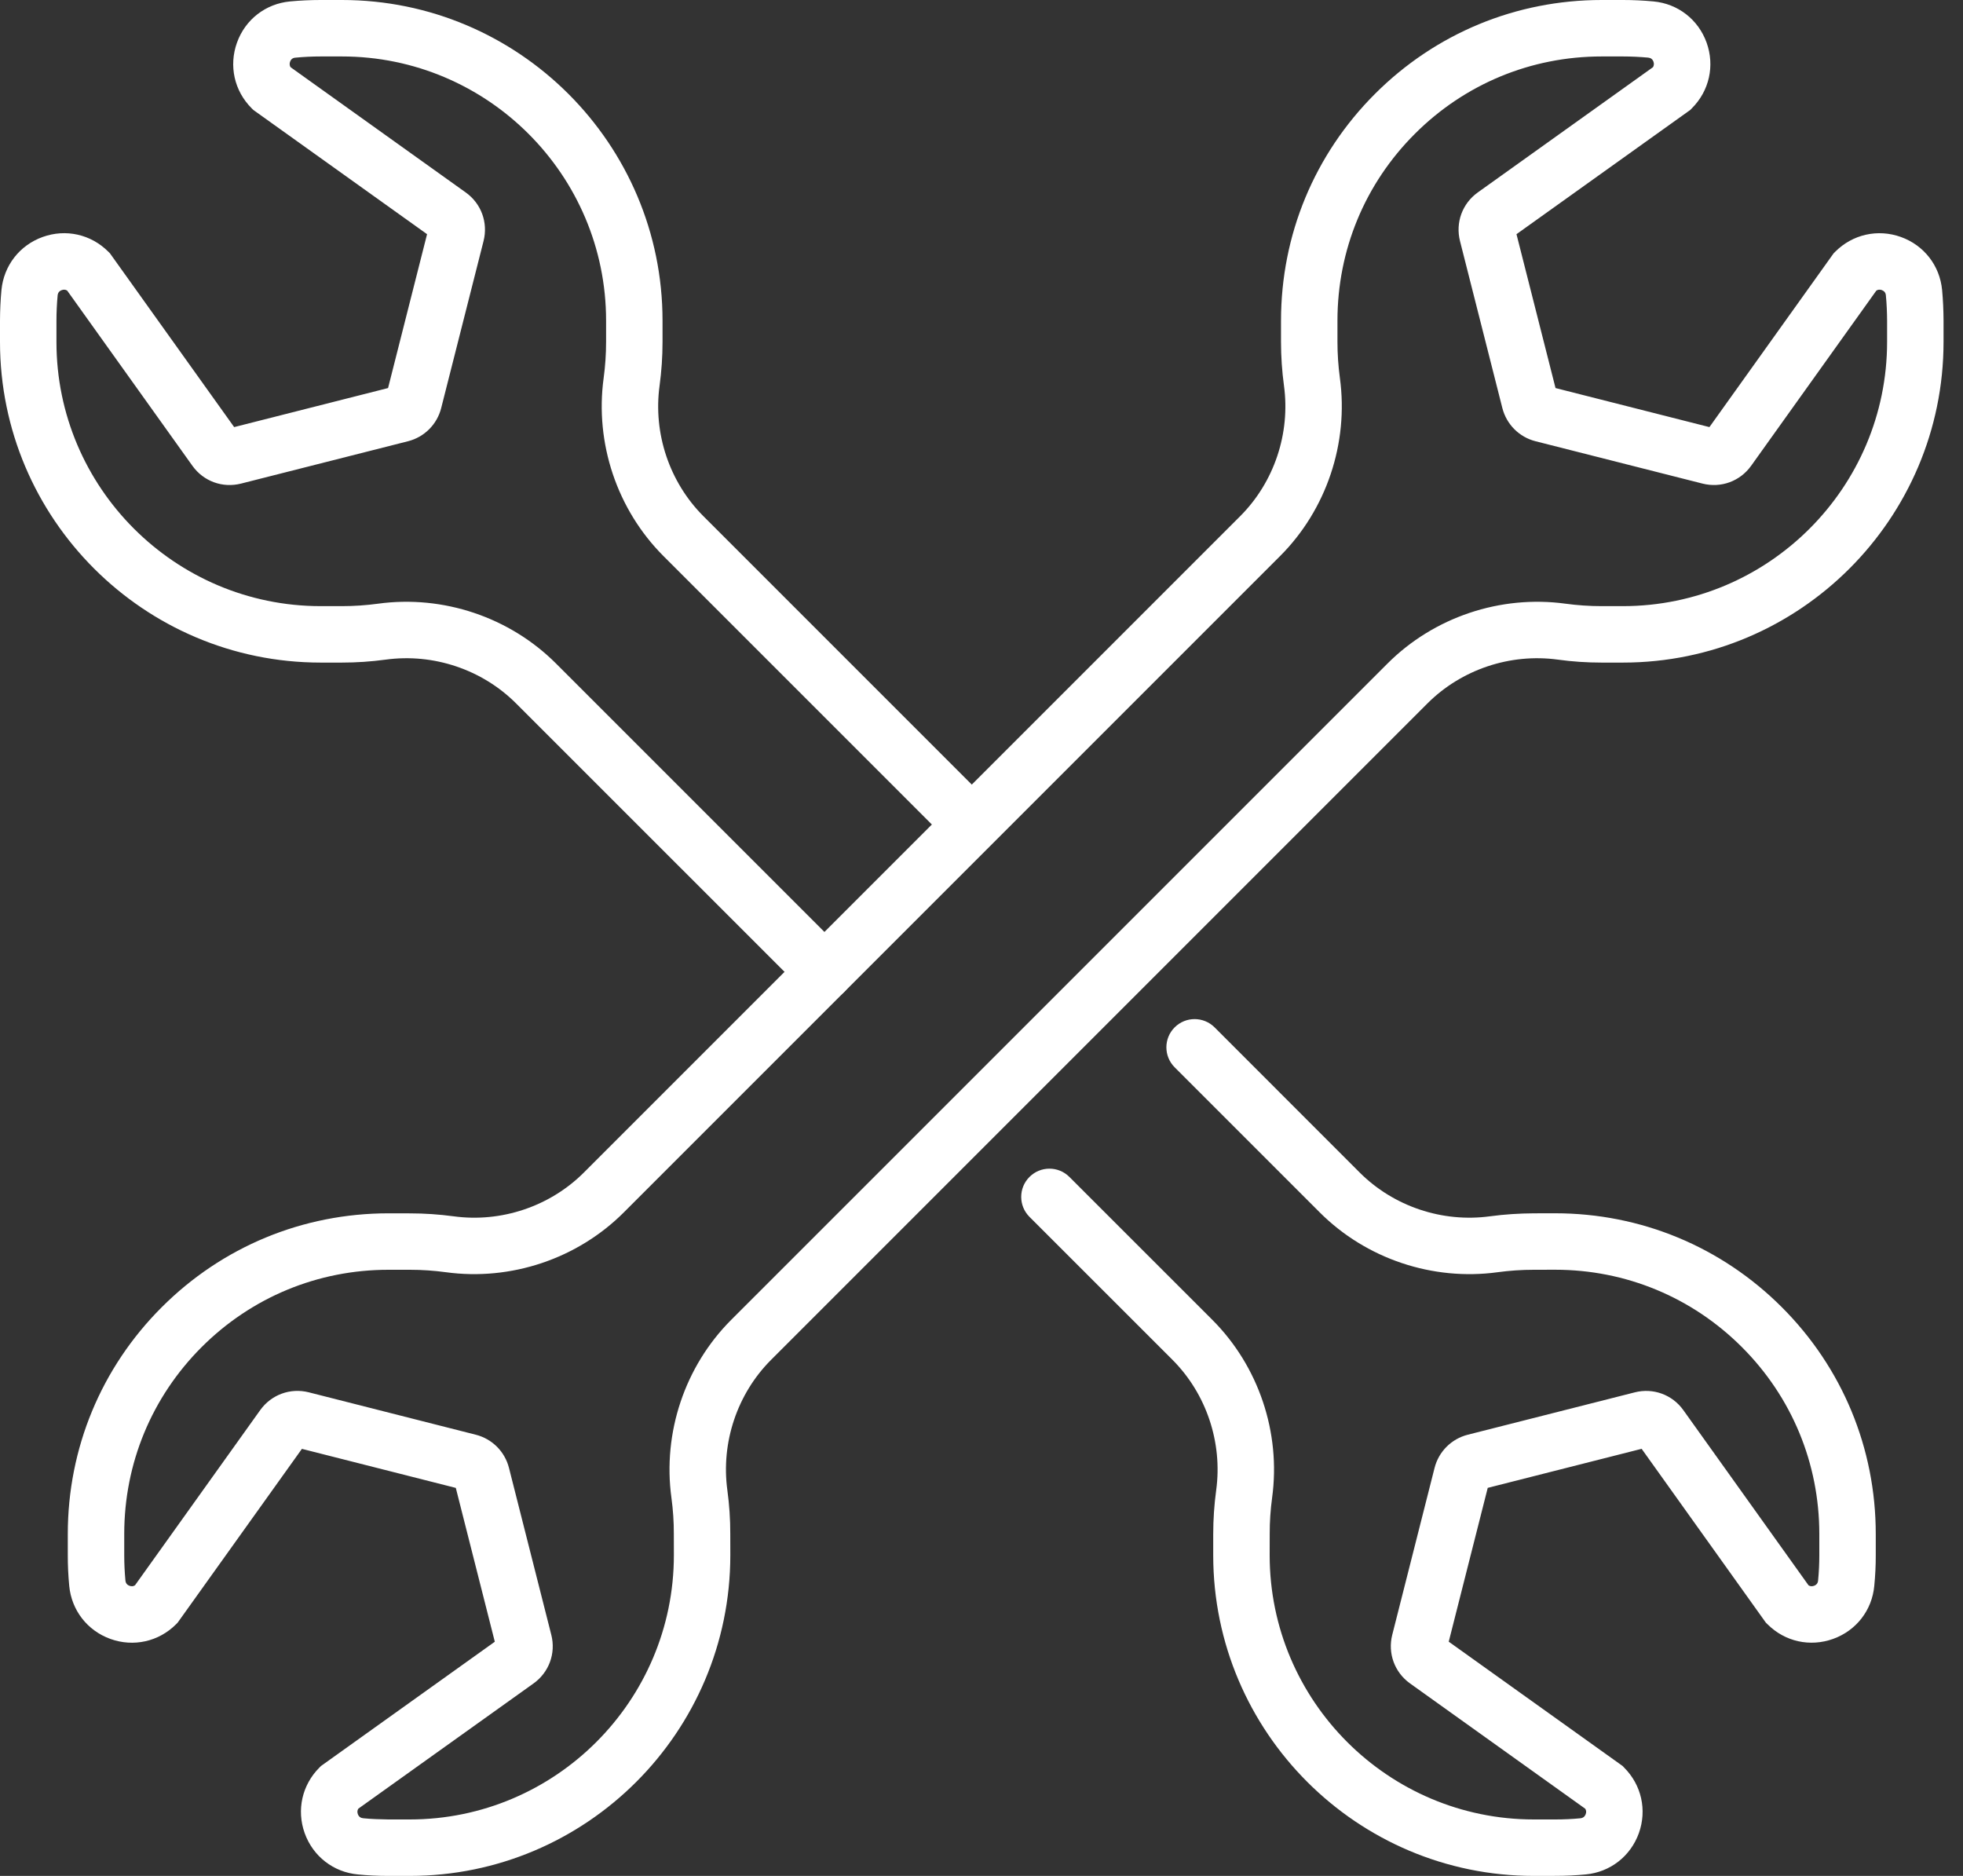 <svg width="45" height="43" viewBox="0 0 45 43" fill="none" xmlns="http://www.w3.org/2000/svg">
<rect x="0" y="0" width="45" height="43" fill="#333333" stroke="none"/>
<path d="M35.162 43C31.11 43 27.812 39.703 27.812 35.65L27.812 35.161C27.812 34.827 27.835 34.488 27.88 34.158C28.029 33.064 27.654 31.947 26.877 31.169L23.6 27.893C23.347 27.64 23.347 27.23 23.6 26.978C23.853 26.725 24.262 26.725 24.515 26.978L27.792 30.254C28.853 31.316 29.366 32.84 29.162 34.332C29.125 34.605 29.106 34.884 29.107 35.161L29.106 35.65C29.107 38.989 31.823 41.706 35.162 41.706H35.651C35.651 41.706 35.651 41.706 35.652 41.706C35.848 41.706 36.042 41.697 36.228 41.679C36.289 41.673 36.33 41.641 36.351 41.583C36.368 41.537 36.364 41.495 36.339 41.459L32.324 38.588C31.969 38.334 31.809 37.897 31.916 37.474L32.886 33.648C32.981 33.273 33.273 32.982 33.647 32.887L37.475 31.916C37.897 31.808 38.335 31.968 38.589 32.323L41.459 36.339C41.496 36.363 41.538 36.367 41.584 36.35C41.641 36.33 41.673 36.289 41.678 36.23C41.697 36.035 41.706 35.842 41.706 35.652V35.162C41.706 33.544 41.076 32.024 39.933 30.88C38.788 29.735 37.268 29.105 35.65 29.105L35.163 29.106C35.162 29.106 35.16 29.106 35.159 29.106C34.881 29.106 34.604 29.125 34.333 29.162C32.84 29.366 31.316 28.853 30.254 27.791L26.928 24.465C26.675 24.212 26.675 23.802 26.928 23.549C27.18 23.297 27.59 23.297 27.843 23.549L31.169 26.876C31.947 27.654 33.064 28.029 34.158 27.88C34.488 27.835 34.828 27.814 35.163 27.812L35.649 27.811C37.613 27.811 39.459 28.576 40.847 29.964C42.236 31.353 43 33.199 43 35.162V35.65C43.001 35.881 42.989 36.118 42.966 36.353C42.914 36.911 42.552 37.377 42.023 37.567C41.493 37.758 40.916 37.63 40.518 37.231L40.48 37.194L37.633 33.21L34.105 34.105L33.211 37.631L37.195 40.479L37.232 40.517C37.63 40.915 37.759 41.491 37.569 42.021C37.378 42.55 36.912 42.913 36.352 42.966C36.126 42.988 35.89 42.999 35.652 42.999C35.651 42.999 35.651 42.999 35.65 42.999L35.162 43Z" fill="white"/>
<path d="M18.899 22.924C18.733 22.924 18.568 22.861 18.442 22.734L11.831 16.124C11.053 15.346 9.936 14.971 8.841 15.12C8.511 15.165 8.173 15.188 7.838 15.188H7.35C3.298 15.187 0.001 11.89 0 7.838V7.349C0.001 7.11 0.012 6.875 0.033 6.649C0.087 6.088 0.449 5.622 0.978 5.432C1.508 5.241 2.084 5.37 2.483 5.769L2.52 5.806L5.368 9.79L8.896 8.895L9.79 5.368L5.807 2.52L5.769 2.482C5.37 2.084 5.242 1.507 5.433 0.976C5.623 0.447 6.089 0.086 6.648 0.033C6.883 0.011 7.119 0 7.35 0H7.838C11.891 0 15.188 3.297 15.188 7.35V7.838C15.188 8.174 15.165 8.511 15.12 8.841C14.971 9.935 15.346 11.053 16.124 11.831L22.52 18.227C22.773 18.48 22.773 18.89 22.52 19.142C22.268 19.395 21.858 19.395 21.605 19.142L15.209 12.746C14.147 11.684 13.634 10.159 13.838 8.666C13.875 8.394 13.894 8.116 13.894 7.838V7.35C13.894 4.011 11.177 1.294 7.838 1.294H7.35C7.159 1.294 6.964 1.303 6.769 1.322C6.71 1.327 6.67 1.358 6.65 1.415C6.638 1.448 6.632 1.495 6.662 1.541L10.677 4.412C11.032 4.665 11.192 5.102 11.085 5.525L10.114 9.353C10.02 9.727 9.728 10.019 9.354 10.114L5.525 11.085C5.102 11.192 4.665 11.033 4.411 10.677L1.541 6.662C1.504 6.637 1.462 6.633 1.416 6.65C1.359 6.67 1.327 6.711 1.321 6.771C1.304 6.958 1.294 7.154 1.294 7.352V7.838C1.294 11.176 4.011 13.893 7.35 13.894H7.838C8.115 13.894 8.394 13.875 8.666 13.838C10.159 13.634 11.684 14.147 12.746 15.209L19.356 21.819C19.609 22.072 19.609 22.482 19.356 22.734C19.23 22.861 19.065 22.924 18.899 22.924Z" fill="white"/>
<path d="M9.392 43H8.904C8.903 43 8.902 43 8.902 43C8.664 43 8.428 42.989 8.201 42.966C7.642 42.913 7.176 42.551 6.985 42.021C6.795 41.491 6.924 40.915 7.322 40.517L7.359 40.48L11.343 37.632L10.449 34.106L6.921 33.211L4.073 37.194L4.036 37.232C3.638 37.63 3.061 37.759 2.531 37.568C2.002 37.377 1.64 36.911 1.587 36.352C1.565 36.118 1.553 35.881 1.554 35.648V35.163C1.554 33.199 2.318 31.353 3.707 29.965C5.095 28.577 6.941 27.812 8.905 27.812L9.393 27.813C9.395 27.813 9.396 27.813 9.398 27.813C9.731 27.813 10.068 27.836 10.396 27.88C11.49 28.03 12.607 27.654 13.385 26.877L28.431 11.831C29.208 11.053 29.583 9.936 29.434 8.841C29.389 8.511 29.366 8.174 29.366 7.839V7.351C29.366 5.387 30.131 3.541 31.519 2.153C32.907 0.765 34.753 0 36.717 0H37.205C37.435 0 37.672 0.011 37.907 0.033C38.466 0.086 38.931 0.447 39.122 0.976C39.313 1.507 39.184 2.084 38.785 2.482L38.748 2.52L34.764 5.368L35.659 8.895L39.187 9.79L42.034 5.807L42.072 5.769C42.47 5.371 43.047 5.242 43.576 5.432C44.106 5.622 44.468 6.088 44.521 6.648C44.542 6.876 44.553 7.111 44.554 7.348V7.838C44.553 11.89 41.256 15.188 37.204 15.188H36.715C36.381 15.188 36.043 15.166 35.713 15.12C34.619 14.971 33.501 15.346 32.723 16.124L17.677 31.17C16.9 31.947 16.525 33.064 16.674 34.158C16.719 34.489 16.742 34.827 16.741 35.163L16.742 35.649C16.741 39.703 13.444 43 9.392 43ZM8.903 41.706H9.392C12.73 41.706 15.447 38.989 15.448 35.649L15.447 35.163C15.448 34.884 15.429 34.605 15.392 34.333C15.188 32.841 15.7 31.316 16.762 30.254L31.808 15.209C32.87 14.147 34.395 13.634 35.888 13.838C36.16 13.875 36.439 13.894 36.715 13.894H37.204C40.543 13.893 43.259 11.176 43.26 7.837V7.349C43.259 7.154 43.25 6.958 43.232 6.77C43.227 6.71 43.195 6.67 43.138 6.649C43.092 6.633 43.05 6.637 43.013 6.662L40.143 10.677C39.889 11.032 39.452 11.192 39.029 11.085L35.2 10.114C34.826 10.019 34.535 9.727 34.44 9.353L33.469 5.525C33.362 5.102 33.522 4.665 33.877 4.411L37.892 1.541C37.922 1.495 37.916 1.448 37.904 1.414C37.884 1.358 37.844 1.327 37.785 1.321C37.59 1.303 37.395 1.294 37.204 1.294H36.716C35.099 1.294 33.578 1.924 32.434 3.068C31.29 4.211 30.66 5.732 30.66 7.35V7.838C30.66 8.115 30.679 8.394 30.716 8.666C30.919 10.159 30.407 11.684 29.345 12.746L14.3 27.791C13.238 28.853 11.713 29.366 10.221 29.162C9.95 29.125 9.672 29.106 9.396 29.106C9.395 29.106 9.394 29.106 9.392 29.106L8.904 29.106C7.286 29.106 5.765 29.736 4.621 30.88C3.478 32.024 2.848 33.544 2.848 35.162V35.65C2.848 35.842 2.857 36.035 2.875 36.227C2.881 36.289 2.913 36.33 2.97 36.35C3.016 36.367 3.058 36.363 3.095 36.338L5.965 32.323C6.219 31.968 6.656 31.808 7.079 31.915L10.907 32.887C11.282 32.982 11.573 33.273 11.668 33.648L12.638 37.474C12.746 37.897 12.586 38.334 12.231 38.588L8.215 41.458C8.19 41.495 8.187 41.537 8.203 41.583C8.224 41.641 8.265 41.672 8.325 41.678C8.513 41.697 8.704 41.703 8.903 41.706Z" fill="white"/>
</svg>
